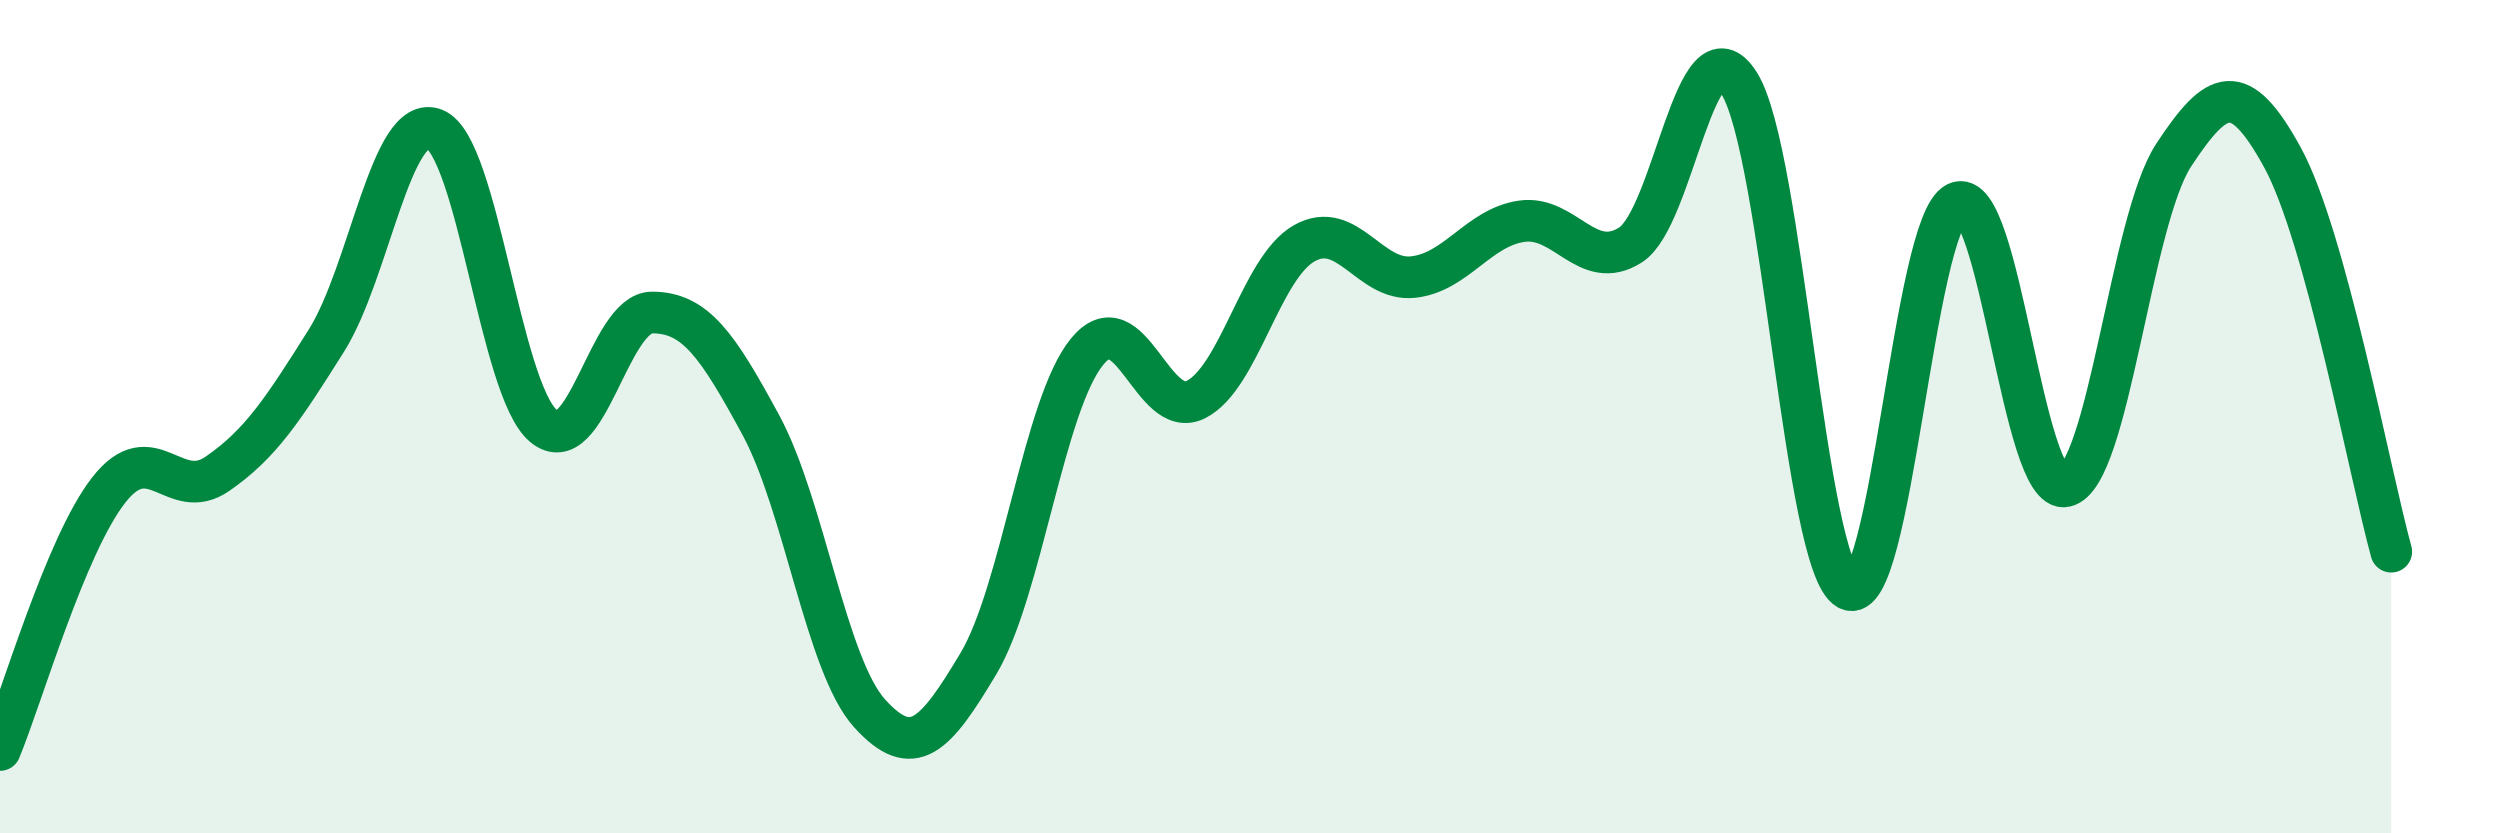 
    <svg width="60" height="20" viewBox="0 0 60 20" xmlns="http://www.w3.org/2000/svg">
      <path
        d="M 0,18 C 0.52,16.75 1.57,13.09 2.61,11.76 C 3.65,10.43 4.18,12.09 5.22,11.37 C 6.26,10.65 6.79,9.83 7.83,8.18 C 8.87,6.53 9.39,2.69 10.43,3.1 C 11.47,3.51 12,9.34 13.04,10.22 C 14.08,11.1 14.61,7.5 15.65,7.5 C 16.69,7.5 17.22,8.28 18.26,10.2 C 19.3,12.12 19.83,15.97 20.87,17.12 C 21.91,18.27 22.44,17.67 23.48,15.93 C 24.52,14.19 25.05,9.71 26.09,8.44 C 27.13,7.17 27.66,10.11 28.7,9.59 C 29.74,9.07 30.26,6.43 31.3,5.84 C 32.34,5.25 32.87,6.76 33.91,6.65 C 34.95,6.54 35.48,5.46 36.52,5.31 C 37.56,5.16 38.09,6.54 39.13,5.88 C 40.17,5.22 40.7,0.35 41.74,2 C 42.78,3.65 43.31,13.57 44.35,14.14 C 45.39,14.71 45.92,5.36 46.96,4.87 C 48,4.38 48.53,11.9 49.57,11.67 C 50.61,11.44 51.13,5.3 52.17,3.72 C 53.21,2.14 53.74,1.88 54.78,3.78 C 55.82,5.68 56.87,11.35 57.39,13.24L57.39 20L0 20Z"
        fill="#008740"
        opacity="0.1"
        stroke-linecap="round"
        stroke-linejoin="round"
      />
      <path
        d="M 0,18 C 0.52,16.75 1.57,13.09 2.61,11.76 C 3.65,10.43 4.18,12.09 5.22,11.37 C 6.26,10.65 6.79,9.83 7.83,8.18 C 8.87,6.53 9.39,2.69 10.43,3.1 C 11.47,3.51 12,9.34 13.04,10.22 C 14.08,11.1 14.61,7.5 15.65,7.5 C 16.69,7.5 17.22,8.28 18.26,10.2 C 19.3,12.12 19.83,15.97 20.87,17.12 C 21.91,18.27 22.44,17.67 23.48,15.93 C 24.52,14.19 25.05,9.71 26.09,8.44 C 27.13,7.17 27.66,10.11 28.7,9.59 C 29.74,9.07 30.26,6.43 31.3,5.84 C 32.34,5.25 32.87,6.76 33.91,6.65 C 34.95,6.54 35.48,5.46 36.52,5.31 C 37.56,5.16 38.09,6.54 39.13,5.88 C 40.17,5.22 40.7,0.35 41.74,2 C 42.78,3.65 43.31,13.57 44.35,14.14 C 45.39,14.71 45.92,5.36 46.96,4.87 C 48,4.38 48.53,11.9 49.57,11.67 C 50.61,11.44 51.13,5.3 52.17,3.72 C 53.21,2.14 53.74,1.88 54.78,3.78 C 55.82,5.68 56.87,11.35 57.39,13.24"
        stroke="#008740"
        stroke-width="1"
        fill="none"
        stroke-linecap="round"
        stroke-linejoin="round"
      />
    </svg>
  
